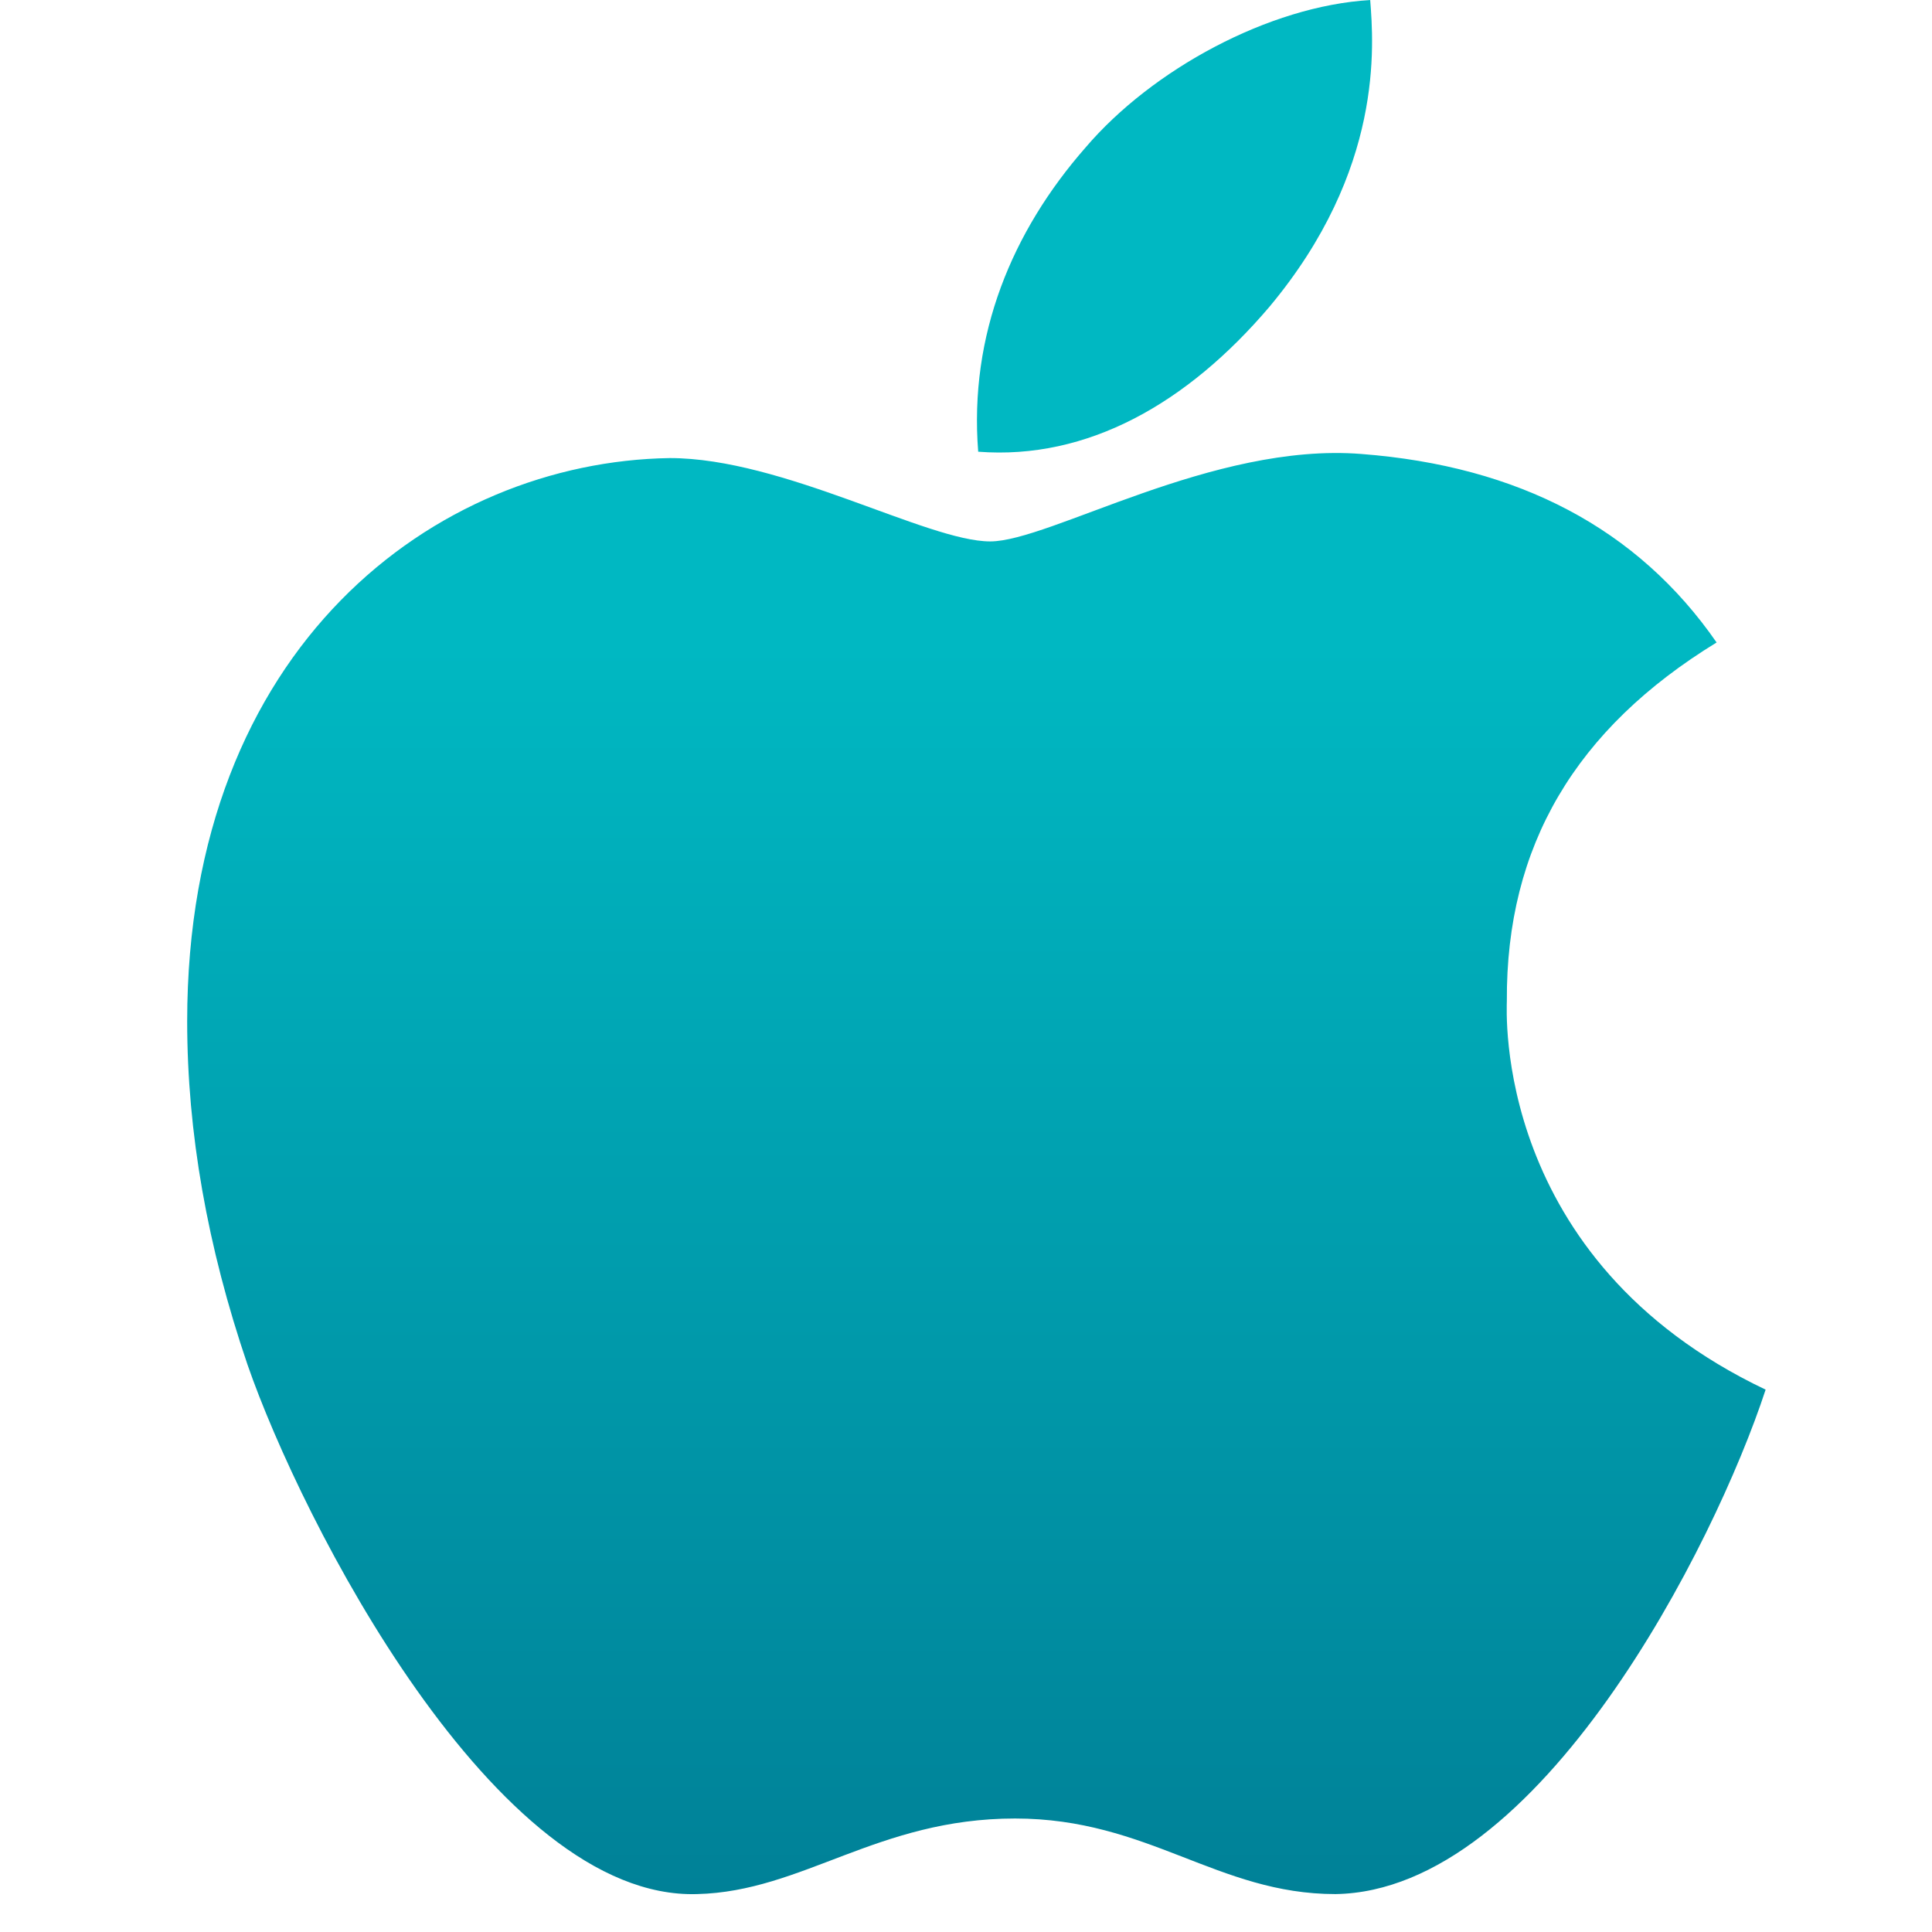 <svg width="51" height="51" viewBox="0 0 51 51" fill="none" xmlns="http://www.w3.org/2000/svg">
<path d="M39.777 26.425C39.753 22.326 41.595 19.238 45.314 16.96C43.234 13.955 40.087 12.303 35.938 11.984C32.01 11.672 27.712 14.292 26.138 14.292C24.475 14.292 20.672 12.092 17.68 12.092C11.504 12.188 4.941 17.056 4.941 26.96C4.941 29.886 5.472 32.909 6.533 36.022C7.951 40.12 13.066 50.162 18.401 49.999C21.191 49.933 23.164 48.004 26.794 48.004C30.317 48.004 32.141 49.999 35.252 49.999C40.635 49.921 45.261 40.793 46.608 36.683C39.389 33.251 39.777 26.635 39.777 26.425ZM33.512 8.096C36.534 4.478 36.26 1.185 36.17 0.001C33.5 0.158 30.412 1.834 28.654 3.896C26.716 6.107 25.578 8.841 25.822 11.924C28.707 12.146 31.342 10.65 33.512 8.096Z" fill="url(#paint0_linear_1408_3408)"/>
<defs>
<linearGradient id="paint0_linear_1408_3408" x1="25.774" y1="17.06" x2="25.774" y2="70.149" gradientUnits="userSpaceOnUse">
<stop stop-color="#00B8C2"/>
<stop offset="1" stop-color="#005F7D"/>
</linearGradient>
</defs>
</svg>
